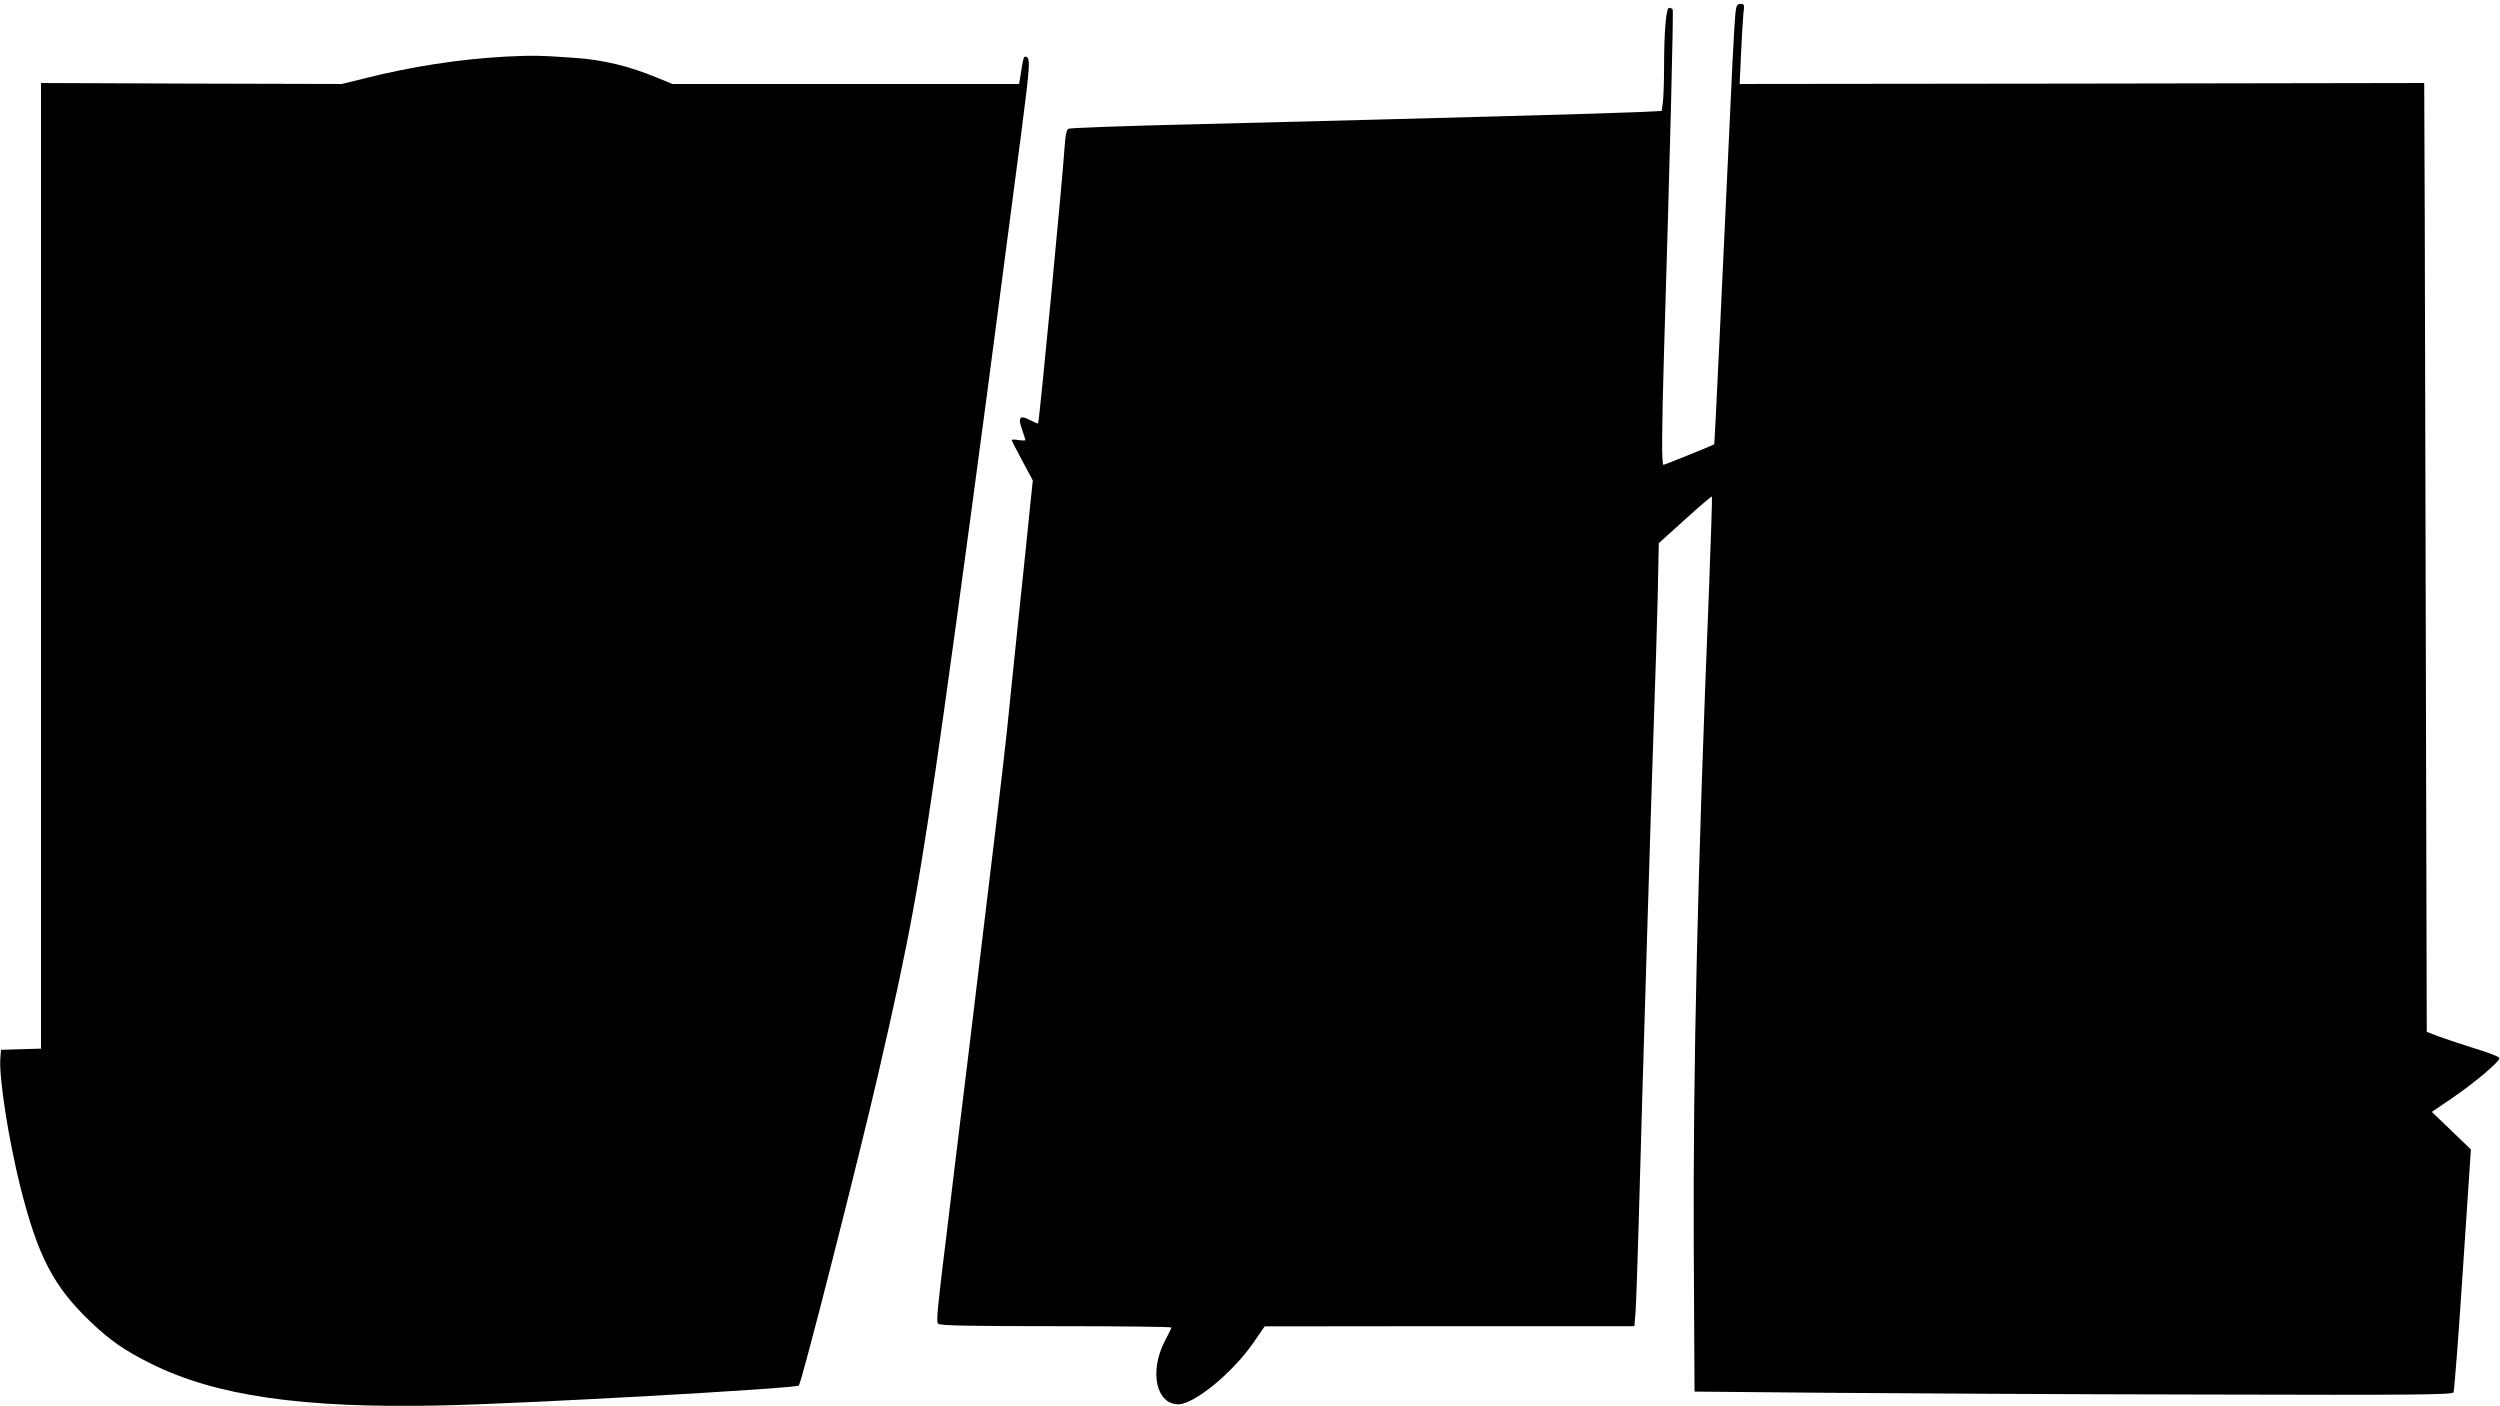 <?xml version="1.0" standalone="no"?>
<!DOCTYPE svg PUBLIC "-//W3C//DTD SVG 20010904//EN"
 "http://www.w3.org/TR/2001/REC-SVG-20010904/DTD/svg10.dtd">
<svg version="1.0" xmlns="http://www.w3.org/2000/svg"
 width="1280pt" height="720pt" viewBox="0 0 1280 720"
 preserveAspectRatio="xMidYMid meet">
<g transform="translate(0,720) scale(0.1,-0.1)"
fill="#000000" stroke="none">
<path d="M8886 7138 c-3 -24 -10 -142 -16 -263 -57 -1229 -91 -1949 -93 -1950
-17 -9 -254 -105 -260 -105 -10 0 -9 173 3 585 31 1019 49 1739 44 1747 -3 4
-11 8 -18 8 -16 0 -26 -123 -26 -310 0 -70 -3 -148 -6 -173 l-6 -45 -122 -6
c-120 -6 -1026 -31 -2261 -62 -352 -8 -646 -19 -654 -23 -9 -4 -15 -29 -18
-66 -14 -208 -132 -1437 -138 -1443 -1 -2 -20 6 -41 17 -52 28 -64 15 -41 -48
9 -27 17 -51 17 -54 0 -3 -16 -3 -35 0 -19 3 -35 3 -35 0 0 -3 24 -51 54 -106
l54 -101 -14 -133 c-7 -72 -18 -179 -24 -237 -6 -58 -20 -190 -31 -295 -34
-331 -49 -471 -64 -622 -9 -82 -31 -276 -50 -433 -19 -157 -55 -456 -80 -665
-25 -209 -54 -452 -65 -540 -46 -375 -92 -751 -110 -905 -52 -422 -57 -475
-47 -487 7 -10 140 -13 604 -13 327 0 593 -3 591 -7 -1 -5 -18 -38 -37 -75
-77 -154 -40 -318 72 -318 82 0 281 164 387 319 l55 80 947 1 946 0 6 73 c3
39 10 243 16 452 18 667 70 2371 80 2640 5 143 13 391 17 552 l6 292 134 121
c74 67 136 120 138 118 2 -2 -5 -217 -15 -478 -58 -1427 -82 -2457 -78 -3365
l4 -740 674 -6 c371 -3 1244 -8 1939 -9 1085 -3 1266 -1 1273 11 4 8 26 291
48 629 l41 615 -100 96 -100 96 97 66 c119 80 254 195 249 210 -2 7 -57 28
-123 48 -65 20 -148 48 -184 61 l-65 25 -6 2429 c-3 1336 -6 2429 -7 2429 -1
0 -790 -1 -1753 -3 l-1752 -2 7 152 c4 84 9 177 12 206 6 48 5 52 -14 52 -17
0 -22 -8 -26 -42z"/>
<path d="M2585 6910 c-233 -13 -480 -51 -717 -111 l-118 -29 -770 2 -770 3 0
-2472 0 -2472 -102 -3 -103 -3 -3 -40 c-9 -98 42 -421 103 -665 89 -352 168
-505 357 -686 101 -97 175 -148 309 -215 333 -166 774 -230 1484 -215 411 8
1820 87 1835 102 15 16 305 1155 405 1589 168 726 214 983 339 1870 63 445
213 1559 285 2115 34 256 83 634 110 840 47 364 48 389 19 390 -7 0 -12 -22
-23 -97 l-7 -43 -888 0 -887 0 -73 30 c-150 62 -281 94 -431 104 -165 12 -216
13 -354 6z"/>
</g>
</svg>
